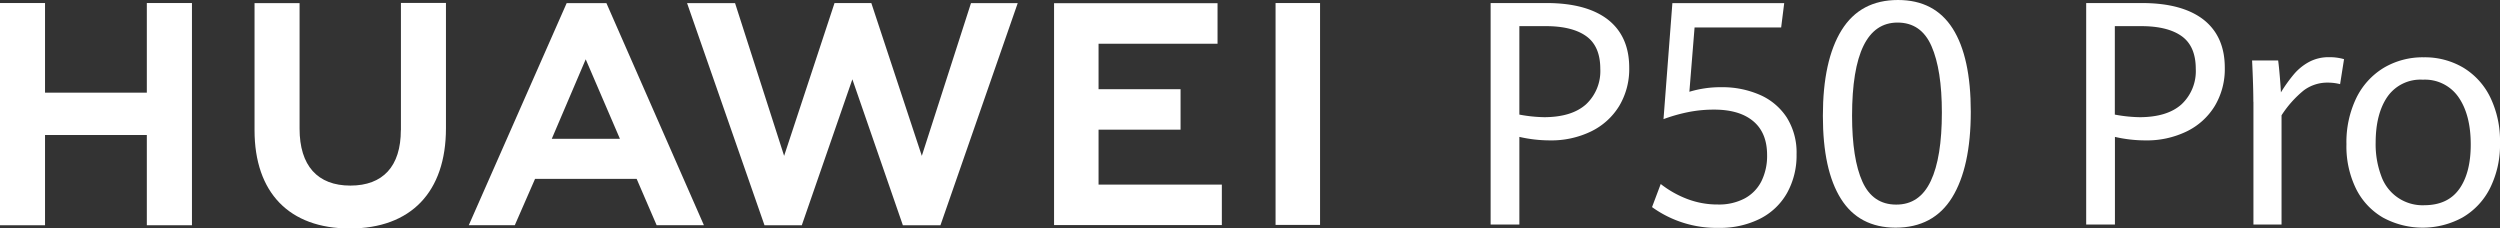 <svg xmlns="http://www.w3.org/2000/svg" width="536" height="48.986" viewBox="0 0 536 48.986">
  <rect x="0" y="0" width="536" height="48.986" fill="#333333" stroke="none"/>
  <g id="p-logo" transform="translate(0 0.001)">
    <g id="group_34175" data-name="group 34175" transform="translate(0 -0.001)">
      <path id="path_2982" data-name="path 2982" d="M351.6,126.65h11.94c5.778,0,10.174,1.19,13.226,3.551,3.033,2.38,4.569,5.816,4.569,10.308a15.38,15.38,0,0,1-2.15,8.216,14.442,14.442,0,0,1-6.027,5.452,19.545,19.545,0,0,1-8.849,1.92,29.234,29.234,0,0,1-6.526-.749V174.14h-6.162V126.65Zm20.463,21.729a9.737,9.737,0,0,0,3.071-7.621c0-3.206-1-5.548-2.995-6.987s-4.895-2.169-8.715-2.169h-5.643v18.965a31.33,31.33,0,0,0,5.375.557C367.052,151.105,370.009,150.2,372.063,148.379Z" transform="translate(-32.031 -125.999)" fill="#fff"/>
      <path id="path_2983" data-name="path 2983" d="M369.64,170.388l1.862-4.952a21.553,21.553,0,0,0,5.567,3.167,18.161,18.161,0,0,0,6.719,1.229,11.771,11.771,0,0,0,5.72-1.305,8.571,8.571,0,0,0,3.59-3.7,12.246,12.246,0,0,0,1.209-5.605c0-3.186-1-5.605-2.975-7.256s-4.761-2.476-8.35-2.476a27.686,27.686,0,0,0-5.912.6,35.082,35.082,0,0,0-4.972,1.44L374,126.66h23.975l-.653,5.221H378.758l-1.113,13.782a23.083,23.083,0,0,1,6.891-.979,20.029,20.029,0,0,1,8.158,1.612,13.14,13.14,0,0,1,5.8,4.837,14.084,14.084,0,0,1,2.131,7.928,16.493,16.493,0,0,1-2.054,8.331,13.781,13.781,0,0,1-5.816,5.509,19.077,19.077,0,0,1-8.792,1.939A23.6,23.6,0,0,1,369.64,170.388Z" transform="translate(-15.442 -125.987)" fill="#fff"/>
      <path id="path_2984" data-name="path 2984" d="M392.6,168.944q-3.887-6.162-3.878-17.814,0-11.863,4.012-18.351c2.687-4.319,6.7-6.469,12.093-6.469q7.832,0,11.729,6.123c2.591,4.089,3.878,10.02,3.878,17.833q0,11.863-3.993,18.37-4,6.479-12.132,6.488Q396.475,175.1,392.6,168.944Zm19.253-3.82c1.593-3.359,2.38-8.273,2.38-14.685q0-9.185-2.227-14.243c-1.478-3.378-3.916-5.048-7.275-5.048q-9.732,0-9.751,19.944c0,6.181.749,10.922,2.227,14.186s3.9,4.895,7.218,4.895Q409.461,170.2,411.851,165.124Z" transform="translate(2.103 -126.31)" fill="#fff"/>
      <path id="path_2985" data-name="path 2985" d="M216.6,145.865H194.775V126.65H185.12v47.644h9.655V154.944H216.6v19.349h9.675V126.65H216.6Z" transform="translate(-185.12 -125.999)" fill="#fff"/>
      <path id="path_2986" data-name="path 2986" d="M244.916,153.917c0,7.755-3.839,11.882-10.826,11.882-7.026,0-10.884-4.261-10.884-12.208V126.678H213.55v27.239c0,13.4,7.448,21.077,20.424,21.077,13.111,0,20.616-7.832,20.616-21.48V126.64h-9.655v27.277Z" transform="translate(-158.977 -126.008)" fill="#fff"/>
      <path id="path_2987" data-name="path 2987" d="M312.191,159.417,301.365,126.65h-7.889l-10.807,32.767-10.519-32.748H261.86l16.6,47.624h8L297.3,143l10.826,31.289h8.062l16.566-47.624h-10.02Z" transform="translate(-114.553 -125.999)" fill="#fff"/>
      <path id="path_2988" data-name="path 2988" d="M312.39,153.774h17.583V145.1H312.39v-9.751H337.9V126.67H302.85v47.567h35.973V165.56H312.39Z" transform="translate(-76.86 -125.978)" fill="#fff"/>
      <rect id="rect_9708" data-name="rect 9708" width="9.54" height="47.567" transform="translate(273.48 0.652)" fill="#fff"/>
      <path id="path_2989" data-name="path 2989" d="M273.472,164.341l4.281,9.924h10.135l-20.9-47.605h-8.523L237.48,174.265h9.867l4.338-9.924ZM262.549,138.7l7.333,17.046H255.274Z" transform="translate(-136.972 -125.987)" fill="#fff"/>
    </g>
    <g id="group_34177" data-name="group 34177" transform="translate(447.259 0.652)">
      <g id="group_34176" data-name="group 34176" transform="translate(0)">
        <path id="path_2990" data-name="path 2990" d="M418.12,126.65h11.94c5.778,0,10.174,1.19,13.226,3.551,3.033,2.38,4.569,5.816,4.569,10.308a15.381,15.381,0,0,1-2.15,8.216,14.443,14.443,0,0,1-6.027,5.452,19.545,19.545,0,0,1-8.849,1.92,29.236,29.236,0,0,1-6.527-.749V174.14h-6.162V126.65Zm20.443,21.729a9.737,9.737,0,0,0,3.071-7.621c0-3.206-1-5.548-2.995-6.987s-4.895-2.169-8.715-2.169h-5.644v18.965a31.33,31.33,0,0,0,5.375.557C433.553,151.105,436.529,150.2,438.563,148.379Z" transform="translate(-418.12 -126.65)" fill="#fff"/>
        <path id="path_2991" data-name="path 2991" d="M436.929,142.24c0-1.977-.077-4.914-.269-8.849h5.586c.134.979.249,2.169.365,3.551s.192,2.5.23,3.3a31.38,31.38,0,0,1,2.822-3.935,11.243,11.243,0,0,1,3.244-2.611,8.841,8.841,0,0,1,4.261-1,11.083,11.083,0,0,1,3.206.422l-.845,5.356a10.615,10.615,0,0,0-2.63-.326,8.447,8.447,0,0,0-5.144,1.651,22.711,22.711,0,0,0-4.78,5.356v23.419h-6.027V142.24Z" transform="translate(-401.071 -121.087)" fill="#fff"/>
        <path id="path_2992" data-name="path 2992" d="M455.089,167.109a14.712,14.712,0,0,1-5.8-6.143,20.634,20.634,0,0,1-2.092-9.636,21.762,21.762,0,0,1,2.092-9.847,15.518,15.518,0,0,1,5.855-6.488,16.354,16.354,0,0,1,8.638-2.284,16.174,16.174,0,0,1,8.484,2.227,15.164,15.164,0,0,1,5.778,6.373A21.4,21.4,0,0,1,480.12,151a20.814,20.814,0,0,1-2.15,9.79,15.085,15.085,0,0,1-5.912,6.277,17.817,17.817,0,0,1-16.969.038Zm16.3-6.162c1.632-2.3,2.457-5.471,2.457-9.54q0-6.363-2.611-10.135a8.728,8.728,0,0,0-7.659-3.762,8.619,8.619,0,0,0-7.6,3.666q-2.505,3.657-2.515,9.79a19.385,19.385,0,0,0,1.209,7.218,9.383,9.383,0,0,0,9.271,6.239C467.279,164.4,469.736,163.25,471.386,160.947Z" transform="translate(-391.379 -121.077)" fill="#fff"/>
      </g>
    </g>
  </g>
</svg>
